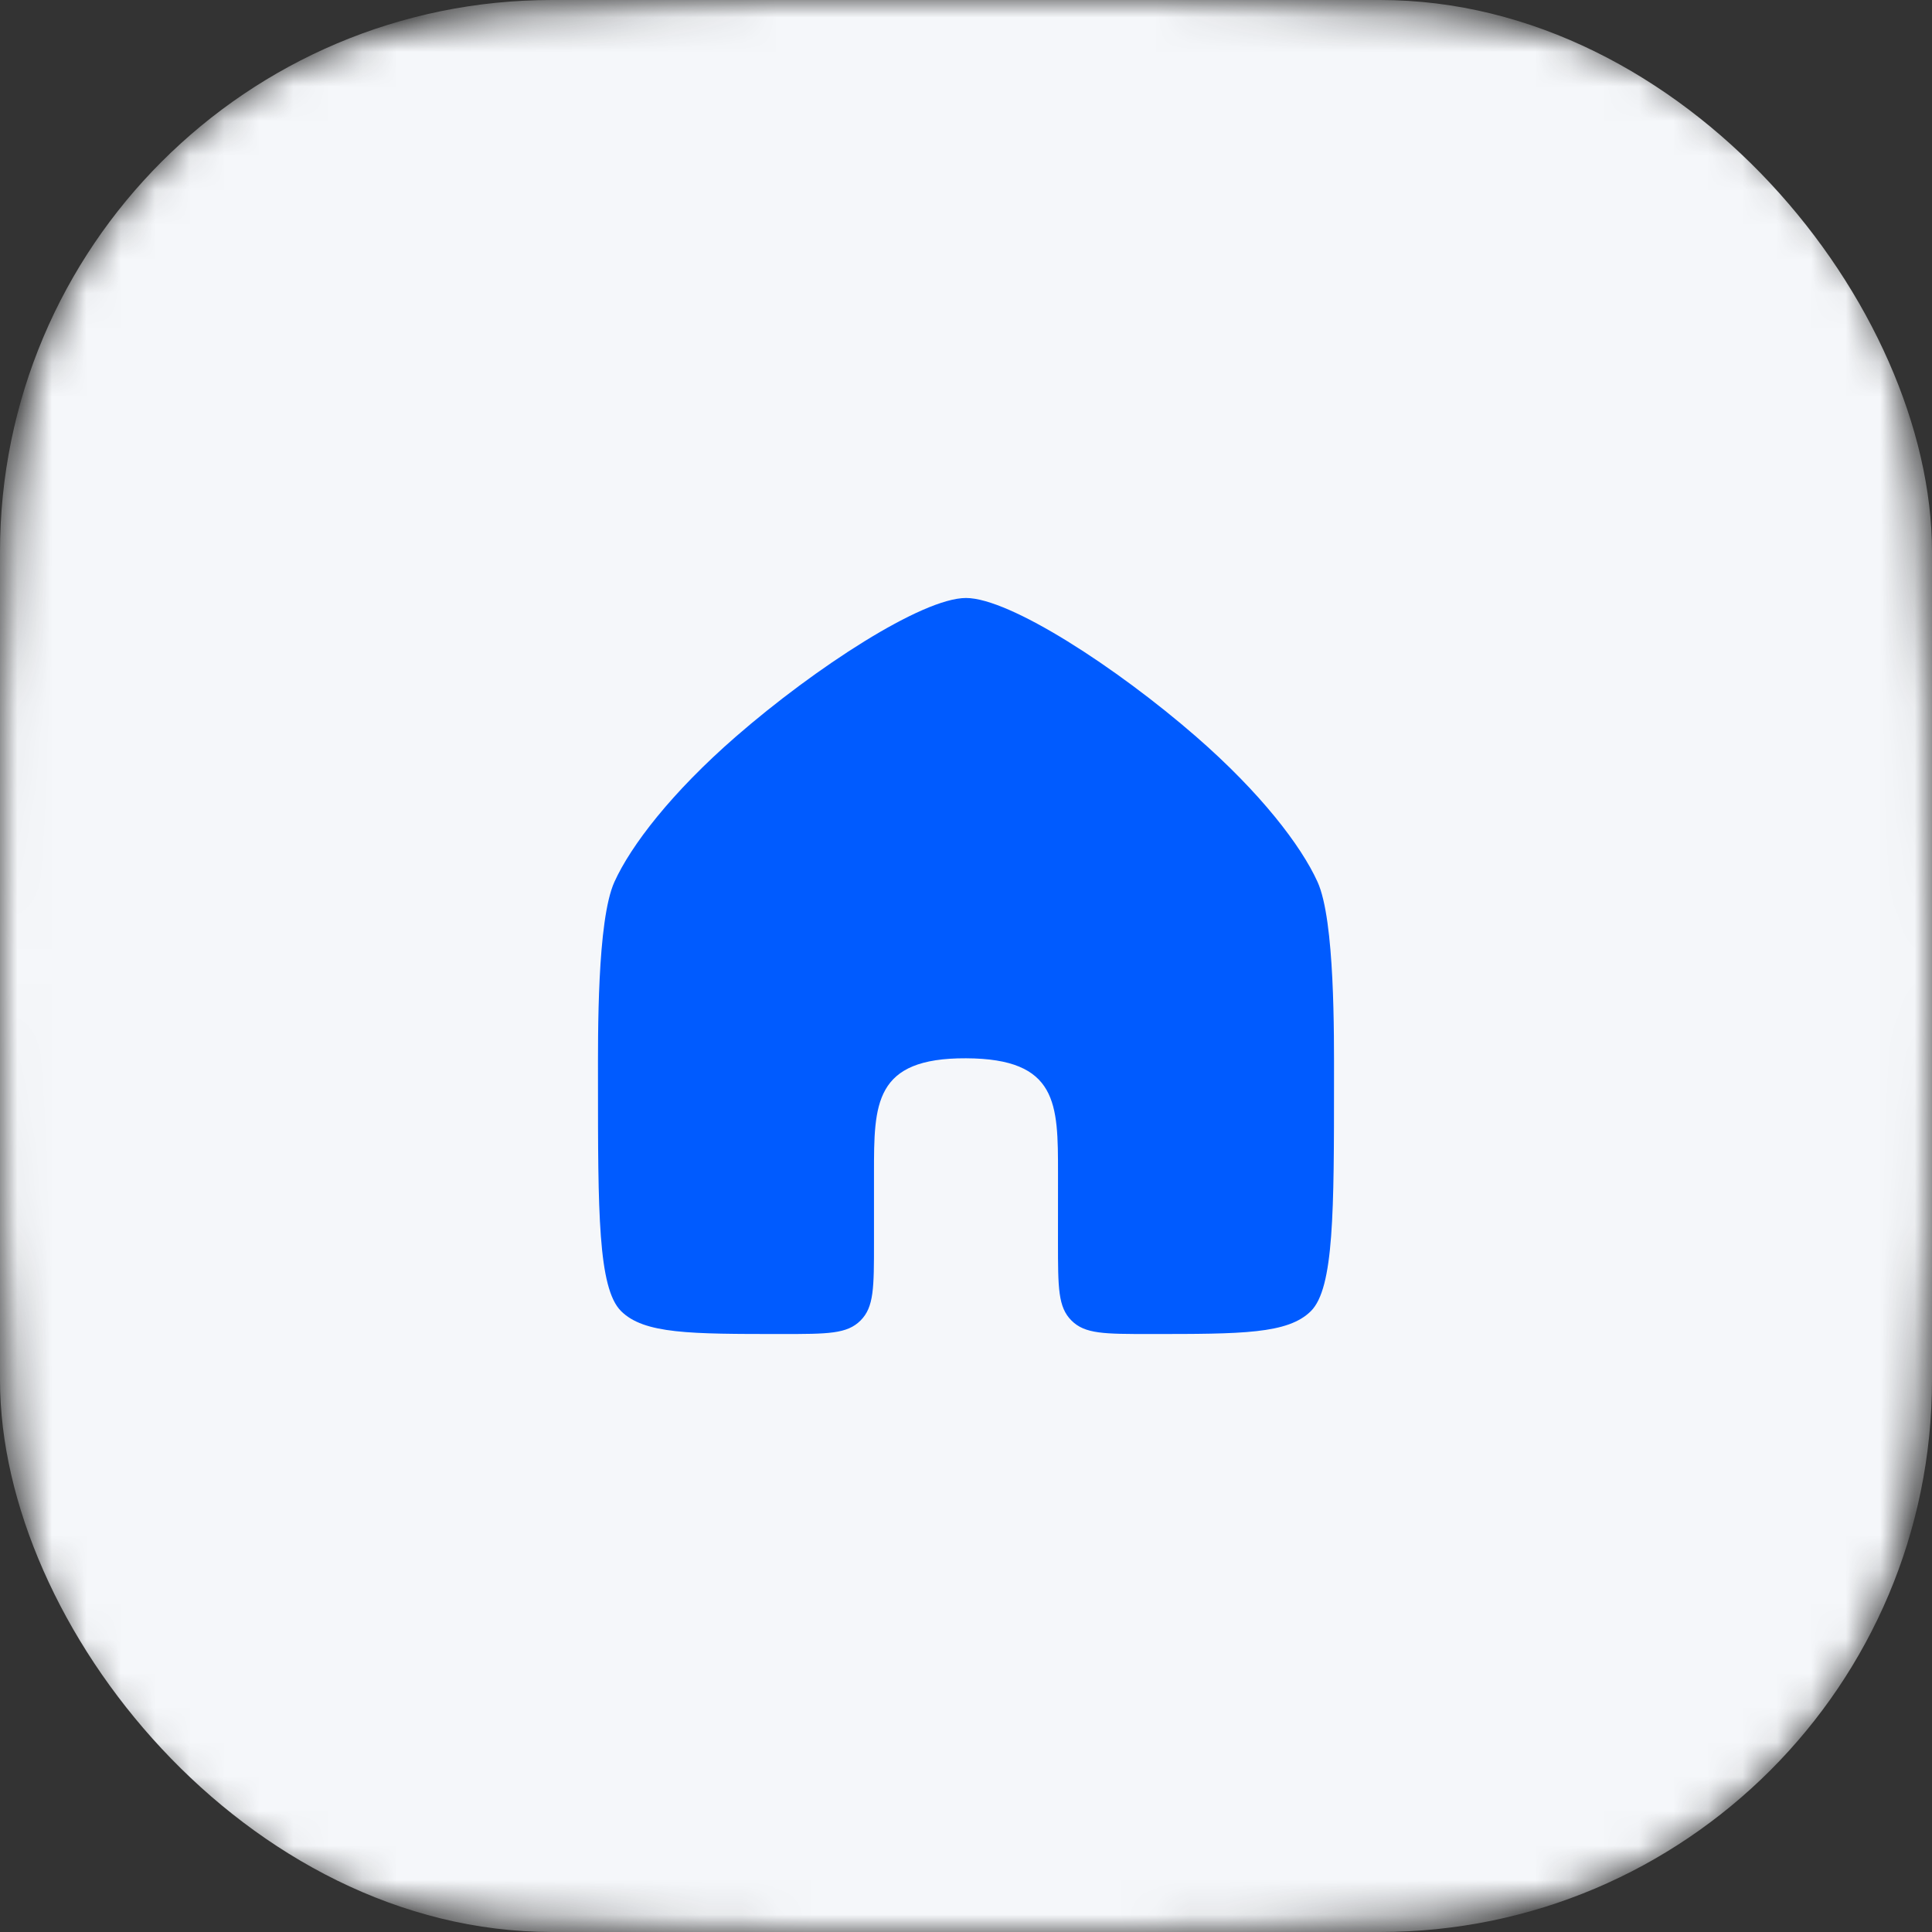 <svg
  width="56"
  height="56"
  viewBox="0 0 56 56"
  fill="none"
  xmlns="http://www.w3.org/2000/svg"
>
  <rect x="0" y="0" width="56" height="56" fill="#333333" stroke="none"/>
  <mask
    id="mask0_109_406"
    style="mask-type: alpha"
    maskUnits="userSpaceOnUse"
    x="0"
    y="0"
    width="56"
    height="56"
  >
    <path
      d="M0 28C0 16.764 0 11.146 2.696 7.111C3.864 5.364 5.364 3.864 7.111 2.696C11.146 0 16.764 0 28 0C39.236 0 44.853 0 48.889 2.696C50.636 3.864 52.136 5.364 53.303 7.111C56 11.146 56 16.764 56 28C56 39.236 56 44.853 53.303 48.889C52.136 50.636 50.636 52.136 48.889 53.303C44.853 56 39.236 56 28 56C16.764 56 11.146 56 7.111 53.303C5.364 52.136 3.864 50.636 2.696 48.889C0 44.853 0 39.236 0 28Z"
      fill="#B20BB6"
    />
  </mask>
  <g mask="url(#mask0_109_406)">
    <rect width="56" height="56" rx="16" fill="#F5F7FA" />
  </g>
  <path
    d="M25.333 34C25.333 31.995 25.333 30.664 28 30.675C30.666 30.685 30.667 31.995 30.667 34L30.666 36.003C30.667 37.333 30.666 37.886 31.057 38.276C31.447 38.667 32 38.667 33.333 38.667C36 38.667 37.333 38.667 37.999 38.001C38.666 37.334 38.667 35.101 38.667 31.333C38.667 30.001 38.696 26.677 38.189 25.561C37.711 24.508 36.534 22.973 34.666 21.348C32.371 19.351 29.268 17.333 28 17.333C26.732 17.333 23.628 19.351 21.333 21.348C19.465 22.973 18.288 24.508 17.81 25.561C17.303 26.677 17.333 30.001 17.333 31.333C17.333 35.101 17.333 37.334 18 38.001C18.667 38.667 20 38.667 22.667 38.667C24 38.667 24.552 38.667 24.943 38.276C25.333 37.886 25.333 37.333 25.333 36.003L25.333 34Z"
    fill="#005BFF"
  />
</svg>
